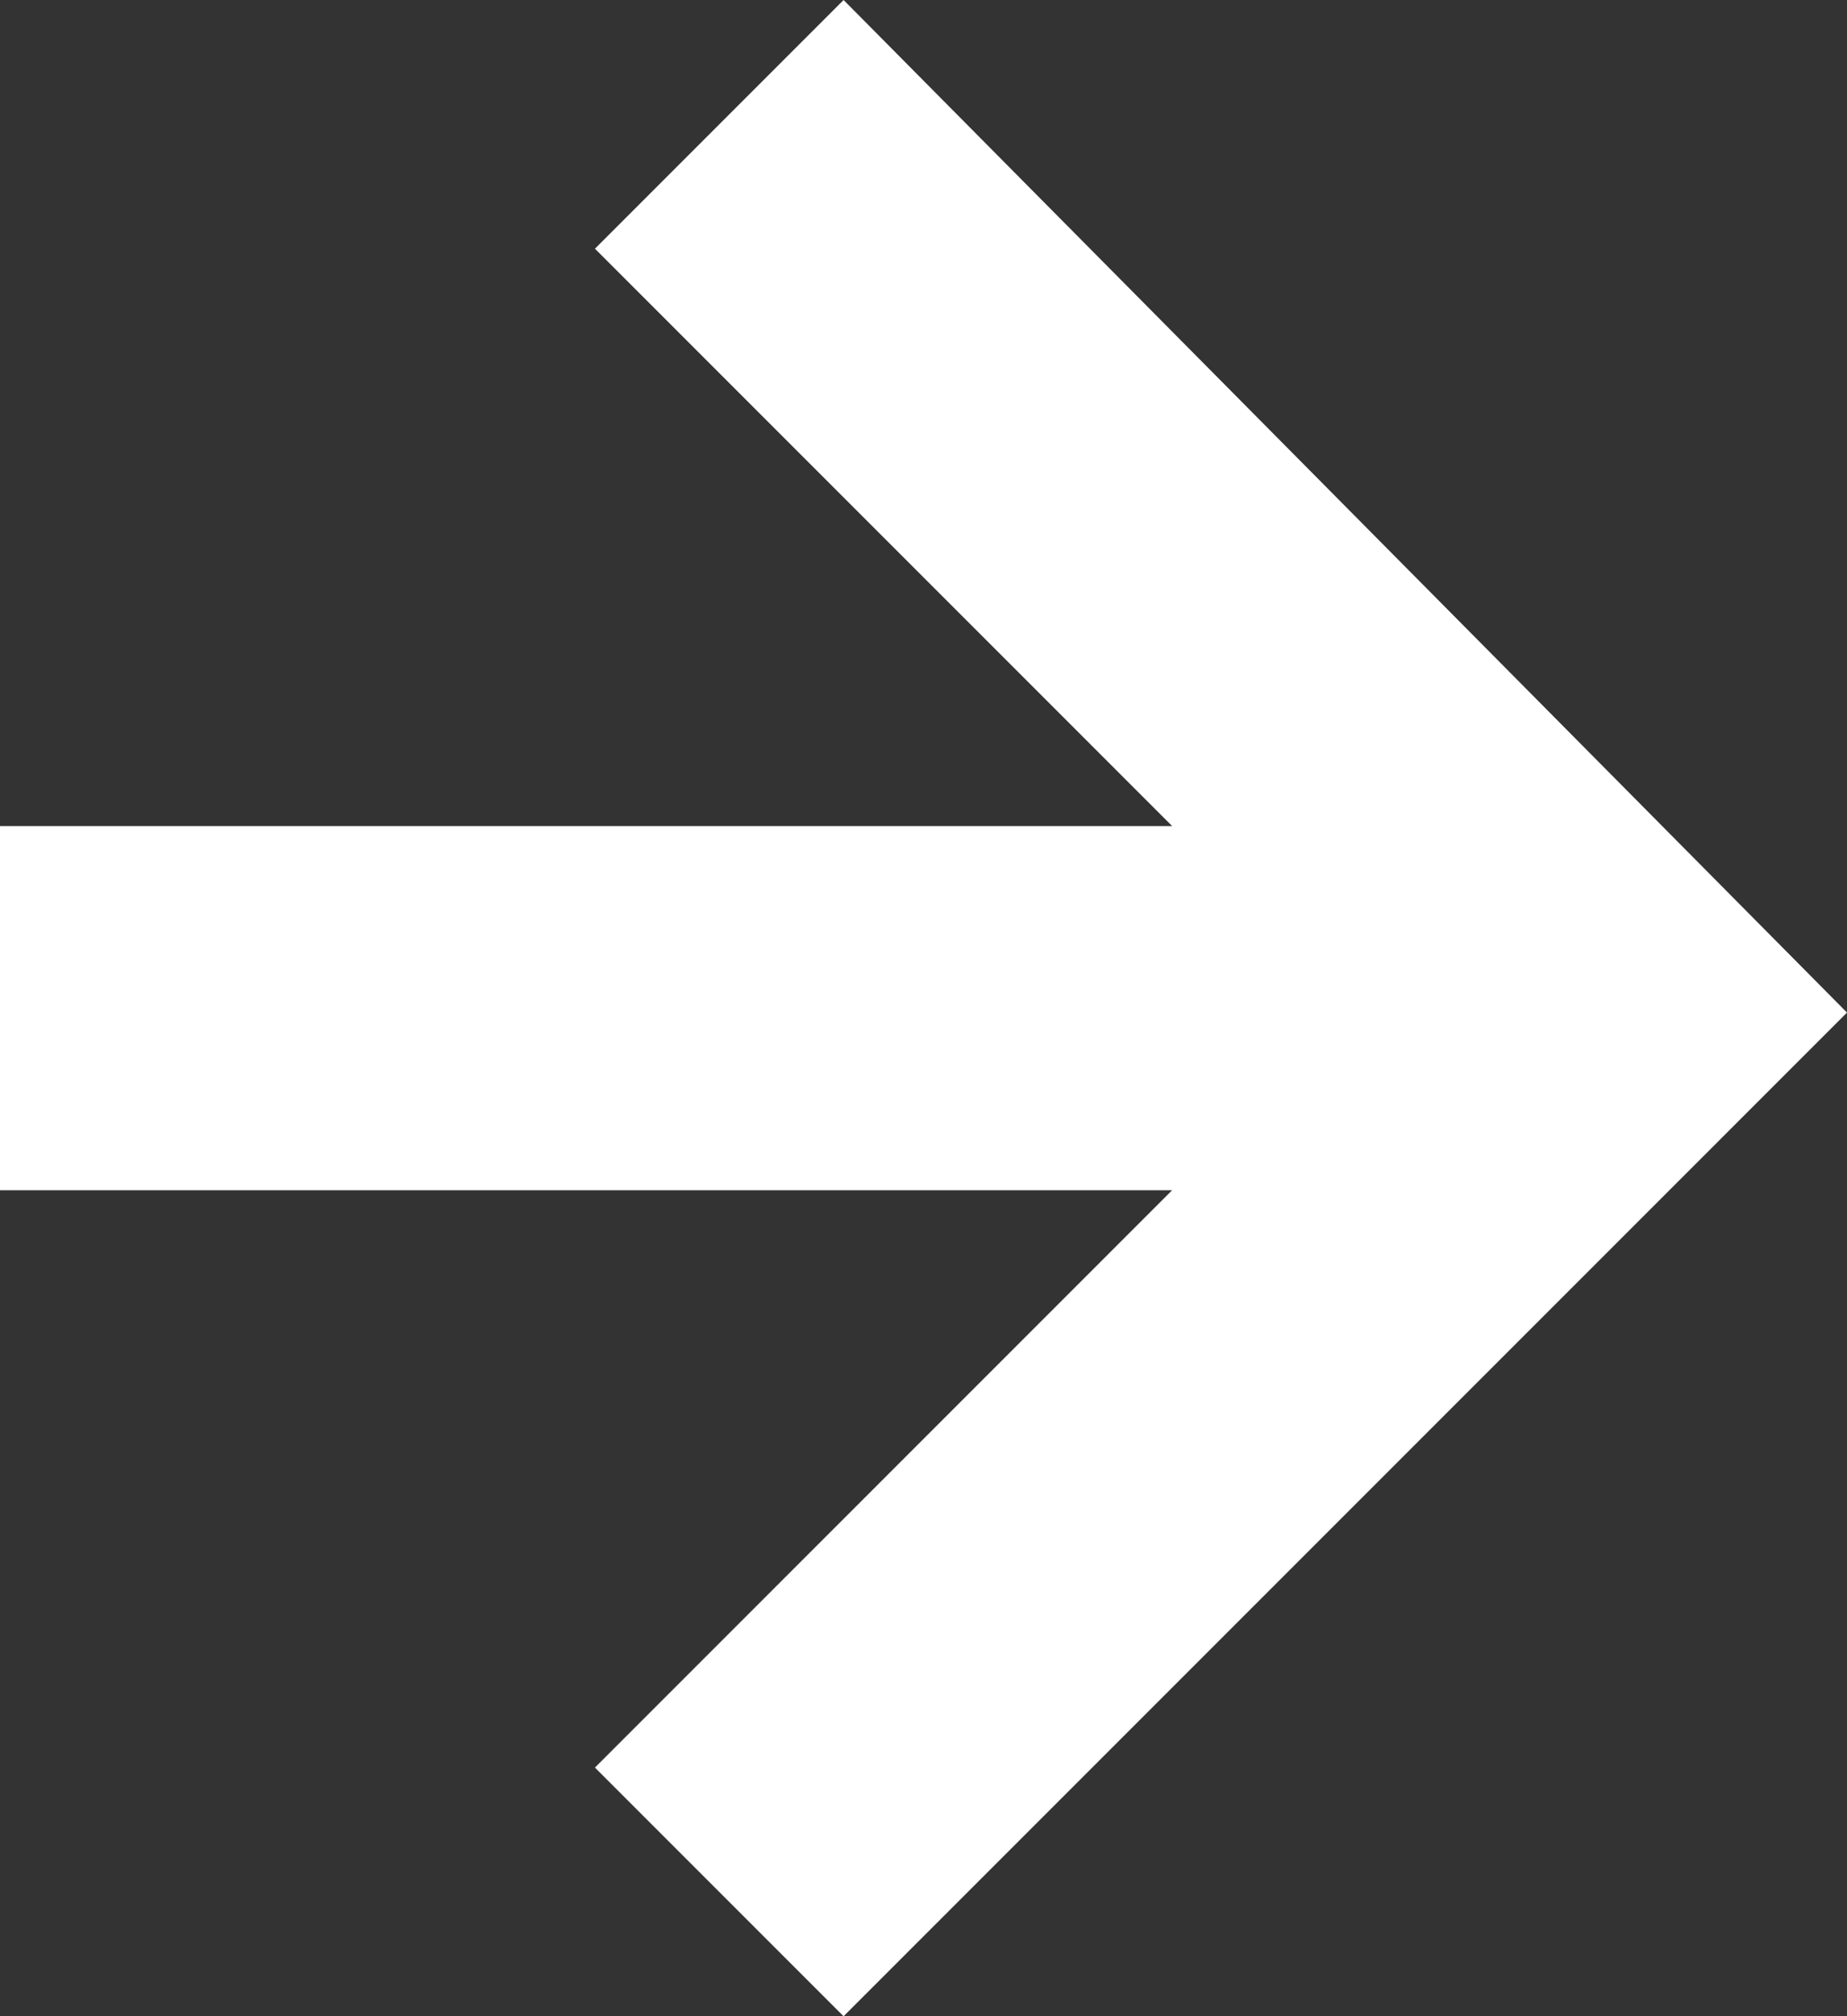 <?xml version="1.0" encoding="UTF-8"?><svg id="b" xmlns="http://www.w3.org/2000/svg" width="20.8" height="22.7" viewBox="0 0 20.8 22.7"><rect x="0" y="0" width="20.8" height="22.7" fill="#333333" stroke="none"/><defs><style>.e{fill:#fff;fill-rule:evenodd;}</style></defs><g id="c"><g id="d"><path class="e" d="M9.5,0l-2.8,2.8,6.5,6.5H0v4.1h13.2l-6.5,6.5,2.8,2.8,11.3-11.3L9.5,0Z"/></g></g></svg>